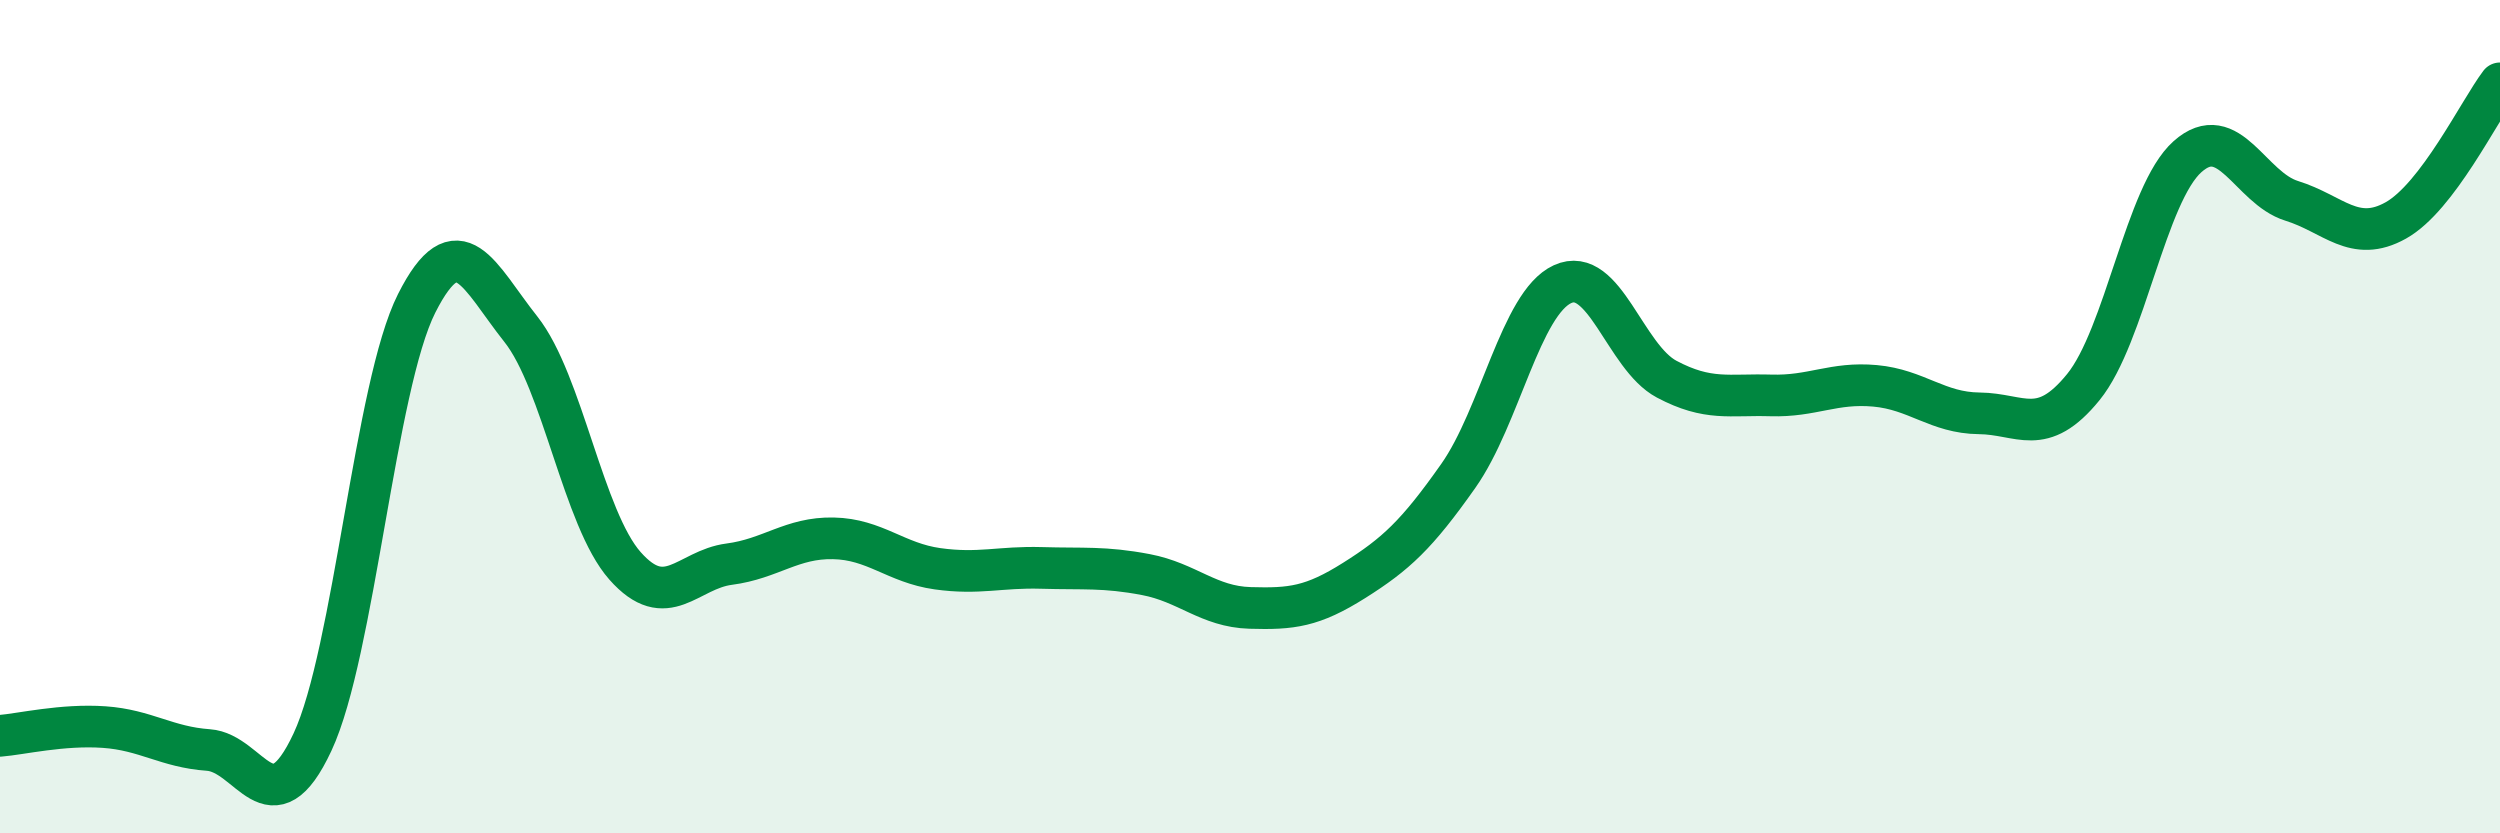 
    <svg width="60" height="20" viewBox="0 0 60 20" xmlns="http://www.w3.org/2000/svg">
      <path
        d="M 0,17.66 C 0.5,17.62 1.5,17.38 2.5,17.45 C 3.5,17.52 4,17.93 5,18 C 6,18.07 6.5,19.95 7.5,17.81 C 8.5,15.67 9,9.26 10,7.28 C 11,5.3 11.5,6.64 12.5,7.9 C 13.5,9.16 14,12.45 15,13.58 C 16,14.71 16.5,13.67 17.5,13.54 C 18.5,13.41 19,12.9 20,12.92 C 21,12.94 21.5,13.51 22.5,13.65 C 23.5,13.79 24,13.6 25,13.63 C 26,13.66 26.5,13.6 27.5,13.79 C 28.5,13.98 29,14.56 30,14.59 C 31,14.62 31.5,14.56 32.5,13.93 C 33.5,13.3 34,12.84 35,11.42 C 36,10 36.5,7.28 37.5,6.82 C 38.5,6.36 39,8.57 40,9.1 C 41,9.63 41.5,9.46 42.5,9.49 C 43.5,9.52 44,9.17 45,9.26 C 46,9.35 46.5,9.91 47.5,9.92 C 48.5,9.93 49,10.52 50,9.29 C 51,8.06 51.5,4.65 52.5,3.76 C 53.5,2.87 54,4.51 55,4.82 C 56,5.13 56.5,5.85 57.5,5.29 C 58.5,4.73 59.5,2.66 60,2L60 20L0 20Z"
        fill="#008740"
        opacity="0.1"
        stroke-linecap="round"
        stroke-linejoin="round"
      />
      <path
        d="M 0,17.66 C 0.5,17.62 1.5,17.38 2.5,17.45 C 3.5,17.52 4,17.93 5,18 C 6,18.07 6.5,19.95 7.5,17.81 C 8.5,15.67 9,9.26 10,7.28 C 11,5.3 11.5,6.64 12.5,7.9 C 13.5,9.16 14,12.45 15,13.58 C 16,14.71 16.5,13.67 17.5,13.54 C 18.5,13.41 19,12.9 20,12.92 C 21,12.94 21.5,13.51 22.5,13.65 C 23.5,13.79 24,13.6 25,13.63 C 26,13.66 26.5,13.6 27.5,13.79 C 28.5,13.98 29,14.56 30,14.59 C 31,14.62 31.5,14.56 32.5,13.93 C 33.5,13.3 34,12.84 35,11.42 C 36,10 36.5,7.28 37.5,6.82 C 38.5,6.36 39,8.57 40,9.1 C 41,9.63 41.5,9.46 42.5,9.49 C 43.5,9.52 44,9.17 45,9.26 C 46,9.35 46.5,9.91 47.5,9.92 C 48.5,9.93 49,10.52 50,9.29 C 51,8.06 51.5,4.65 52.5,3.76 C 53.5,2.87 54,4.51 55,4.82 C 56,5.13 56.5,5.85 57.5,5.29 C 58.5,4.73 59.5,2.66 60,2"
        stroke="#008740"
        stroke-width="1"
        fill="none"
        stroke-linecap="round"
        stroke-linejoin="round"
      />
    </svg>
  